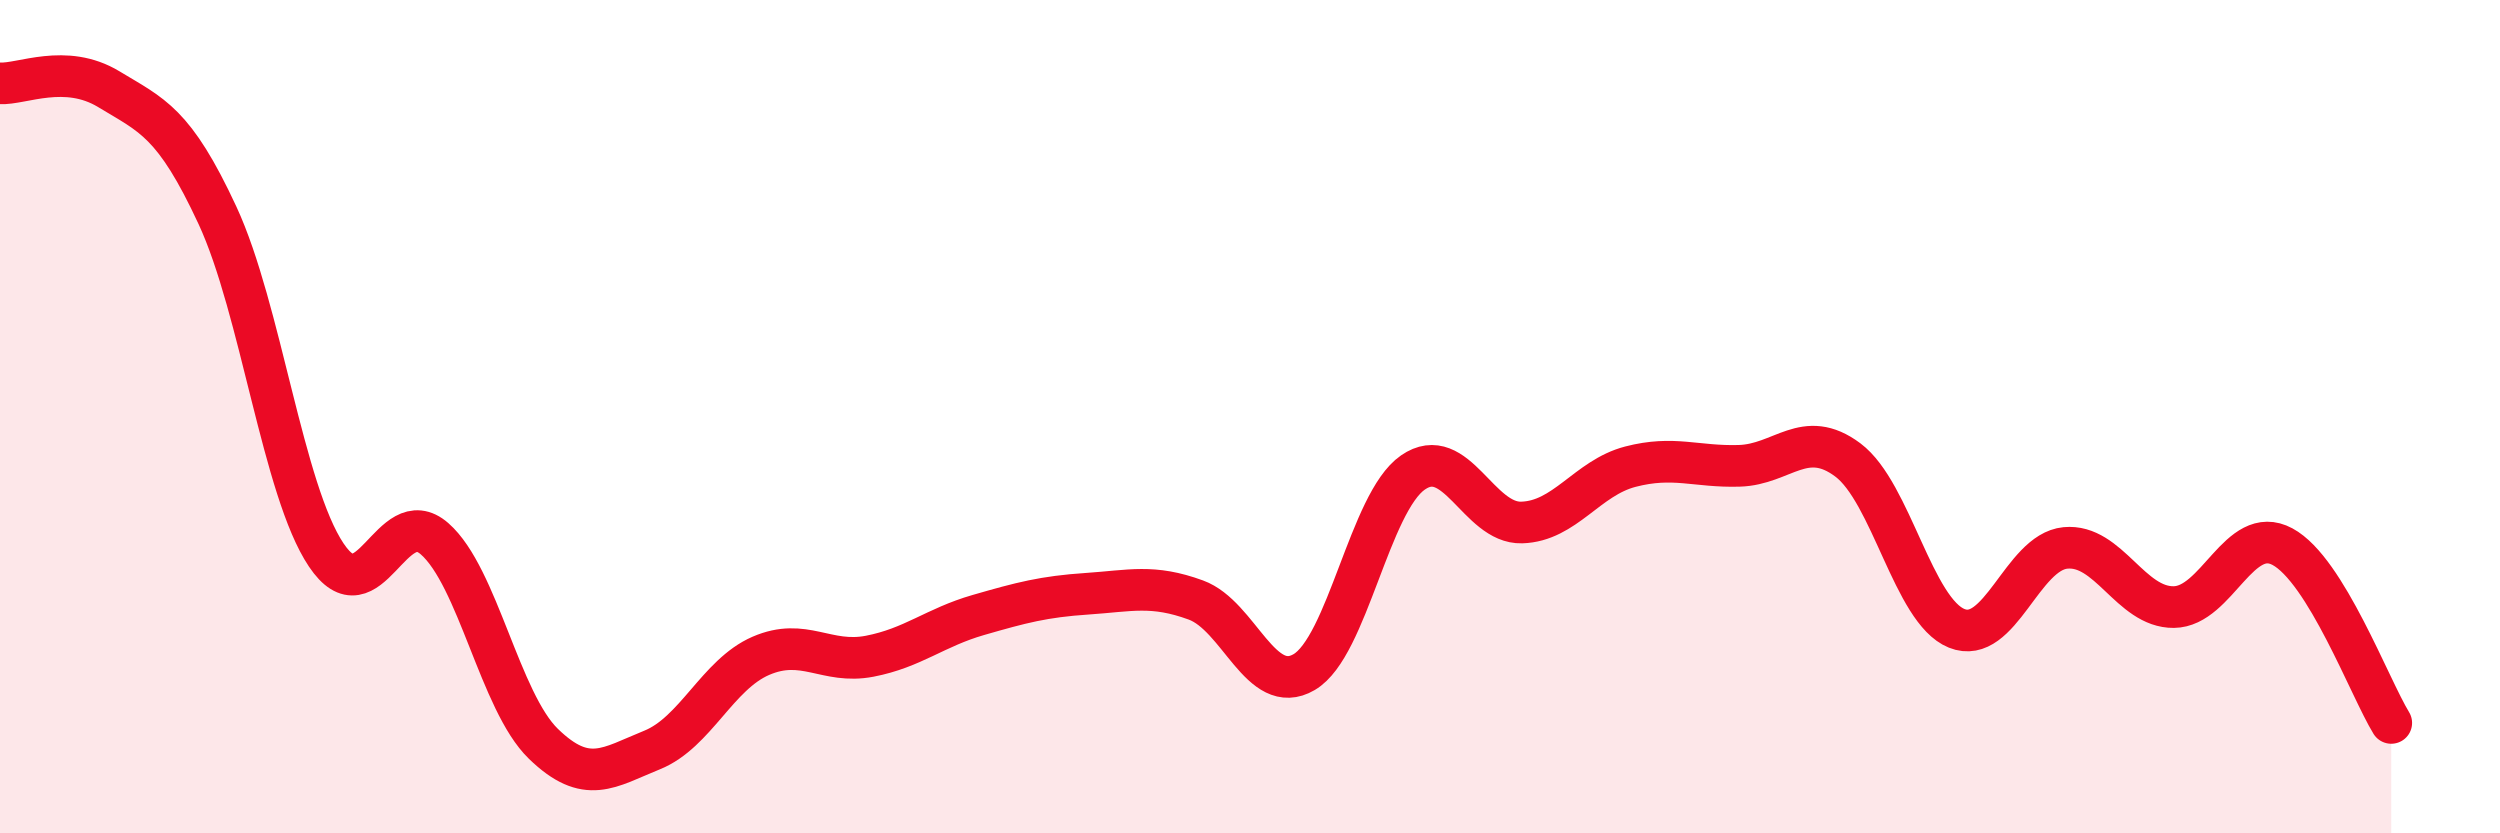 
    <svg width="60" height="20" viewBox="0 0 60 20" xmlns="http://www.w3.org/2000/svg">
      <path
        d="M 0,2 C 0.52,2.03 1.57,1.51 2.61,2.14 C 3.65,2.77 4.18,2.93 5.22,5.17 C 6.26,7.41 6.79,11.77 7.83,13.32 C 8.87,14.87 9.39,12.02 10.43,12.93 C 11.47,13.84 12,16.84 13.04,17.85 C 14.08,18.86 14.61,18.42 15.65,18 C 16.69,17.58 17.22,16.19 18.26,15.74 C 19.3,15.29 19.83,15.95 20.87,15.75 C 21.91,15.55 22.44,15.06 23.48,14.76 C 24.52,14.46 25.05,14.32 26.09,14.25 C 27.13,14.18 27.66,14.02 28.7,14.4 C 29.74,14.78 30.26,16.74 31.3,16.13 C 32.34,15.52 32.87,12.06 33.91,11.34 C 34.95,10.62 35.48,12.57 36.52,12.54 C 37.56,12.51 38.09,11.47 39.13,11.2 C 40.17,10.93 40.7,11.21 41.74,11.18 C 42.78,11.15 43.31,10.26 44.35,11.04 C 45.39,11.82 45.92,14.66 46.96,15.08 C 48,15.5 48.53,13.25 49.57,13.15 C 50.61,13.05 51.13,14.58 52.17,14.57 C 53.21,14.56 53.74,12.56 54.78,13.12 C 55.82,13.68 56.87,16.5 57.39,17.35L57.39 20L0 20Z"
        fill="#EB0A25"
        opacity="0.1"
        stroke-linecap="round"
        stroke-linejoin="round"
      />
      <path
        d="M 0,2 C 0.52,2.03 1.57,1.51 2.61,2.14 C 3.65,2.77 4.18,2.93 5.22,5.17 C 6.26,7.41 6.79,11.77 7.83,13.32 C 8.87,14.87 9.39,12.02 10.43,12.93 C 11.47,13.84 12,16.84 13.04,17.85 C 14.08,18.86 14.61,18.42 15.65,18 C 16.69,17.58 17.22,16.19 18.26,15.74 C 19.3,15.29 19.83,15.95 20.87,15.75 C 21.91,15.55 22.44,15.06 23.48,14.76 C 24.52,14.46 25.05,14.32 26.09,14.25 C 27.13,14.18 27.66,14.02 28.7,14.4 C 29.74,14.78 30.26,16.74 31.3,16.13 C 32.34,15.52 32.87,12.06 33.91,11.34 C 34.95,10.62 35.48,12.57 36.52,12.54 C 37.56,12.51 38.09,11.47 39.13,11.2 C 40.17,10.93 40.7,11.21 41.74,11.18 C 42.78,11.15 43.31,10.26 44.35,11.04 C 45.39,11.82 45.92,14.66 46.96,15.08 C 48,15.5 48.53,13.25 49.57,13.15 C 50.61,13.05 51.13,14.58 52.17,14.57 C 53.21,14.56 53.74,12.56 54.78,13.12 C 55.82,13.68 56.87,16.5 57.39,17.35"
        stroke="#EB0A25"
        stroke-width="1"
        fill="none"
        stroke-linecap="round"
        stroke-linejoin="round"
      />
    </svg>
  